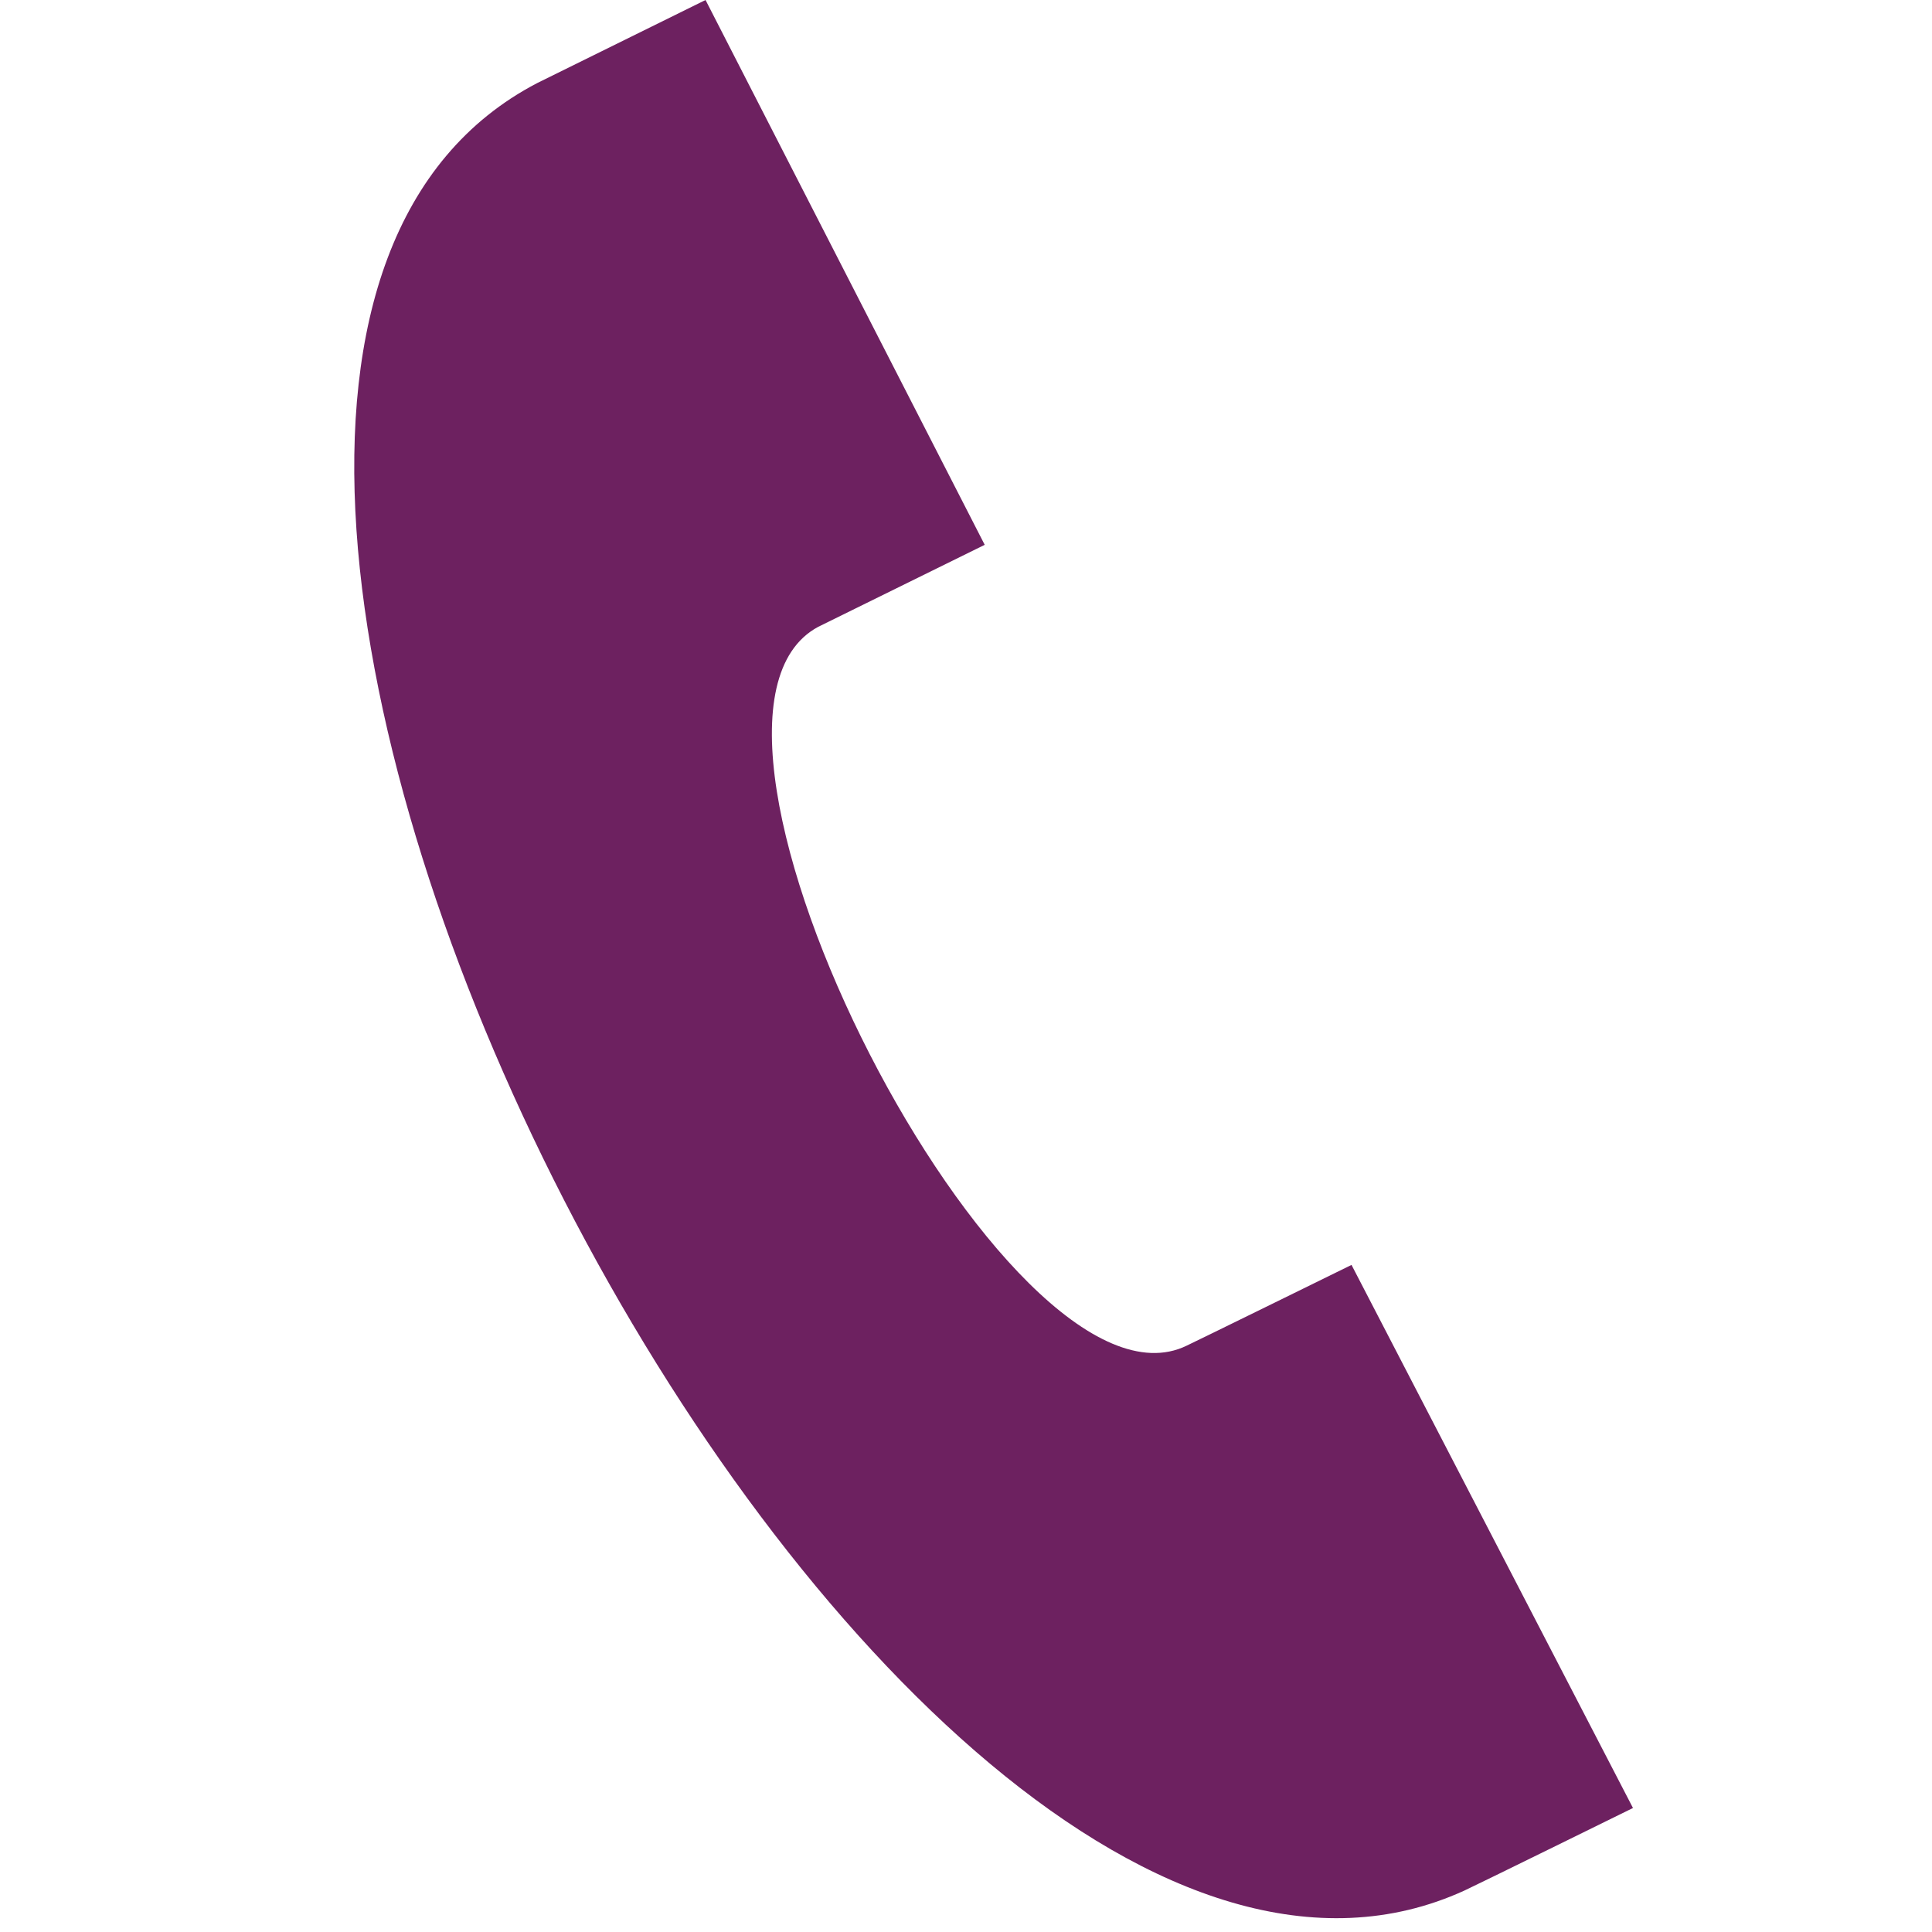 <?xml version="1.0" encoding="utf-8"?>
<!-- Generator: Adobe Illustrator 15.0.0, SVG Export Plug-In . SVG Version: 6.00 Build 0)  -->
<!DOCTYPE svg PUBLIC "-//W3C//DTD SVG 1.1//EN" "http://www.w3.org/Graphics/SVG/1.1/DTD/svg11.dtd">
<svg version="1.1" id="Layer_1" xmlns="http://www.w3.org/2000/svg" xmlns:xlink="http://www.w3.org/1999/xlink" x="0px" y="0px"
	 width="70px" height="70px" viewBox="0 0 70 70" enable-background="new 0 0 70 70" xml:space="preserve">
<path fill="#6D2160" d="M59.166,65.507L48.968,45.83c-0.022,0.011-5.714,2.808-5.975,2.927
	c-6.488,3.145-19.688-22.645-13.347-26.046l6.032-2.971L25.563,0l-6.098,3.009c-20.856,10.874,12.259,75.24,33.594,65.489
	C53.408,68.341,59.144,65.518,59.166,65.507z"/>
</svg>
